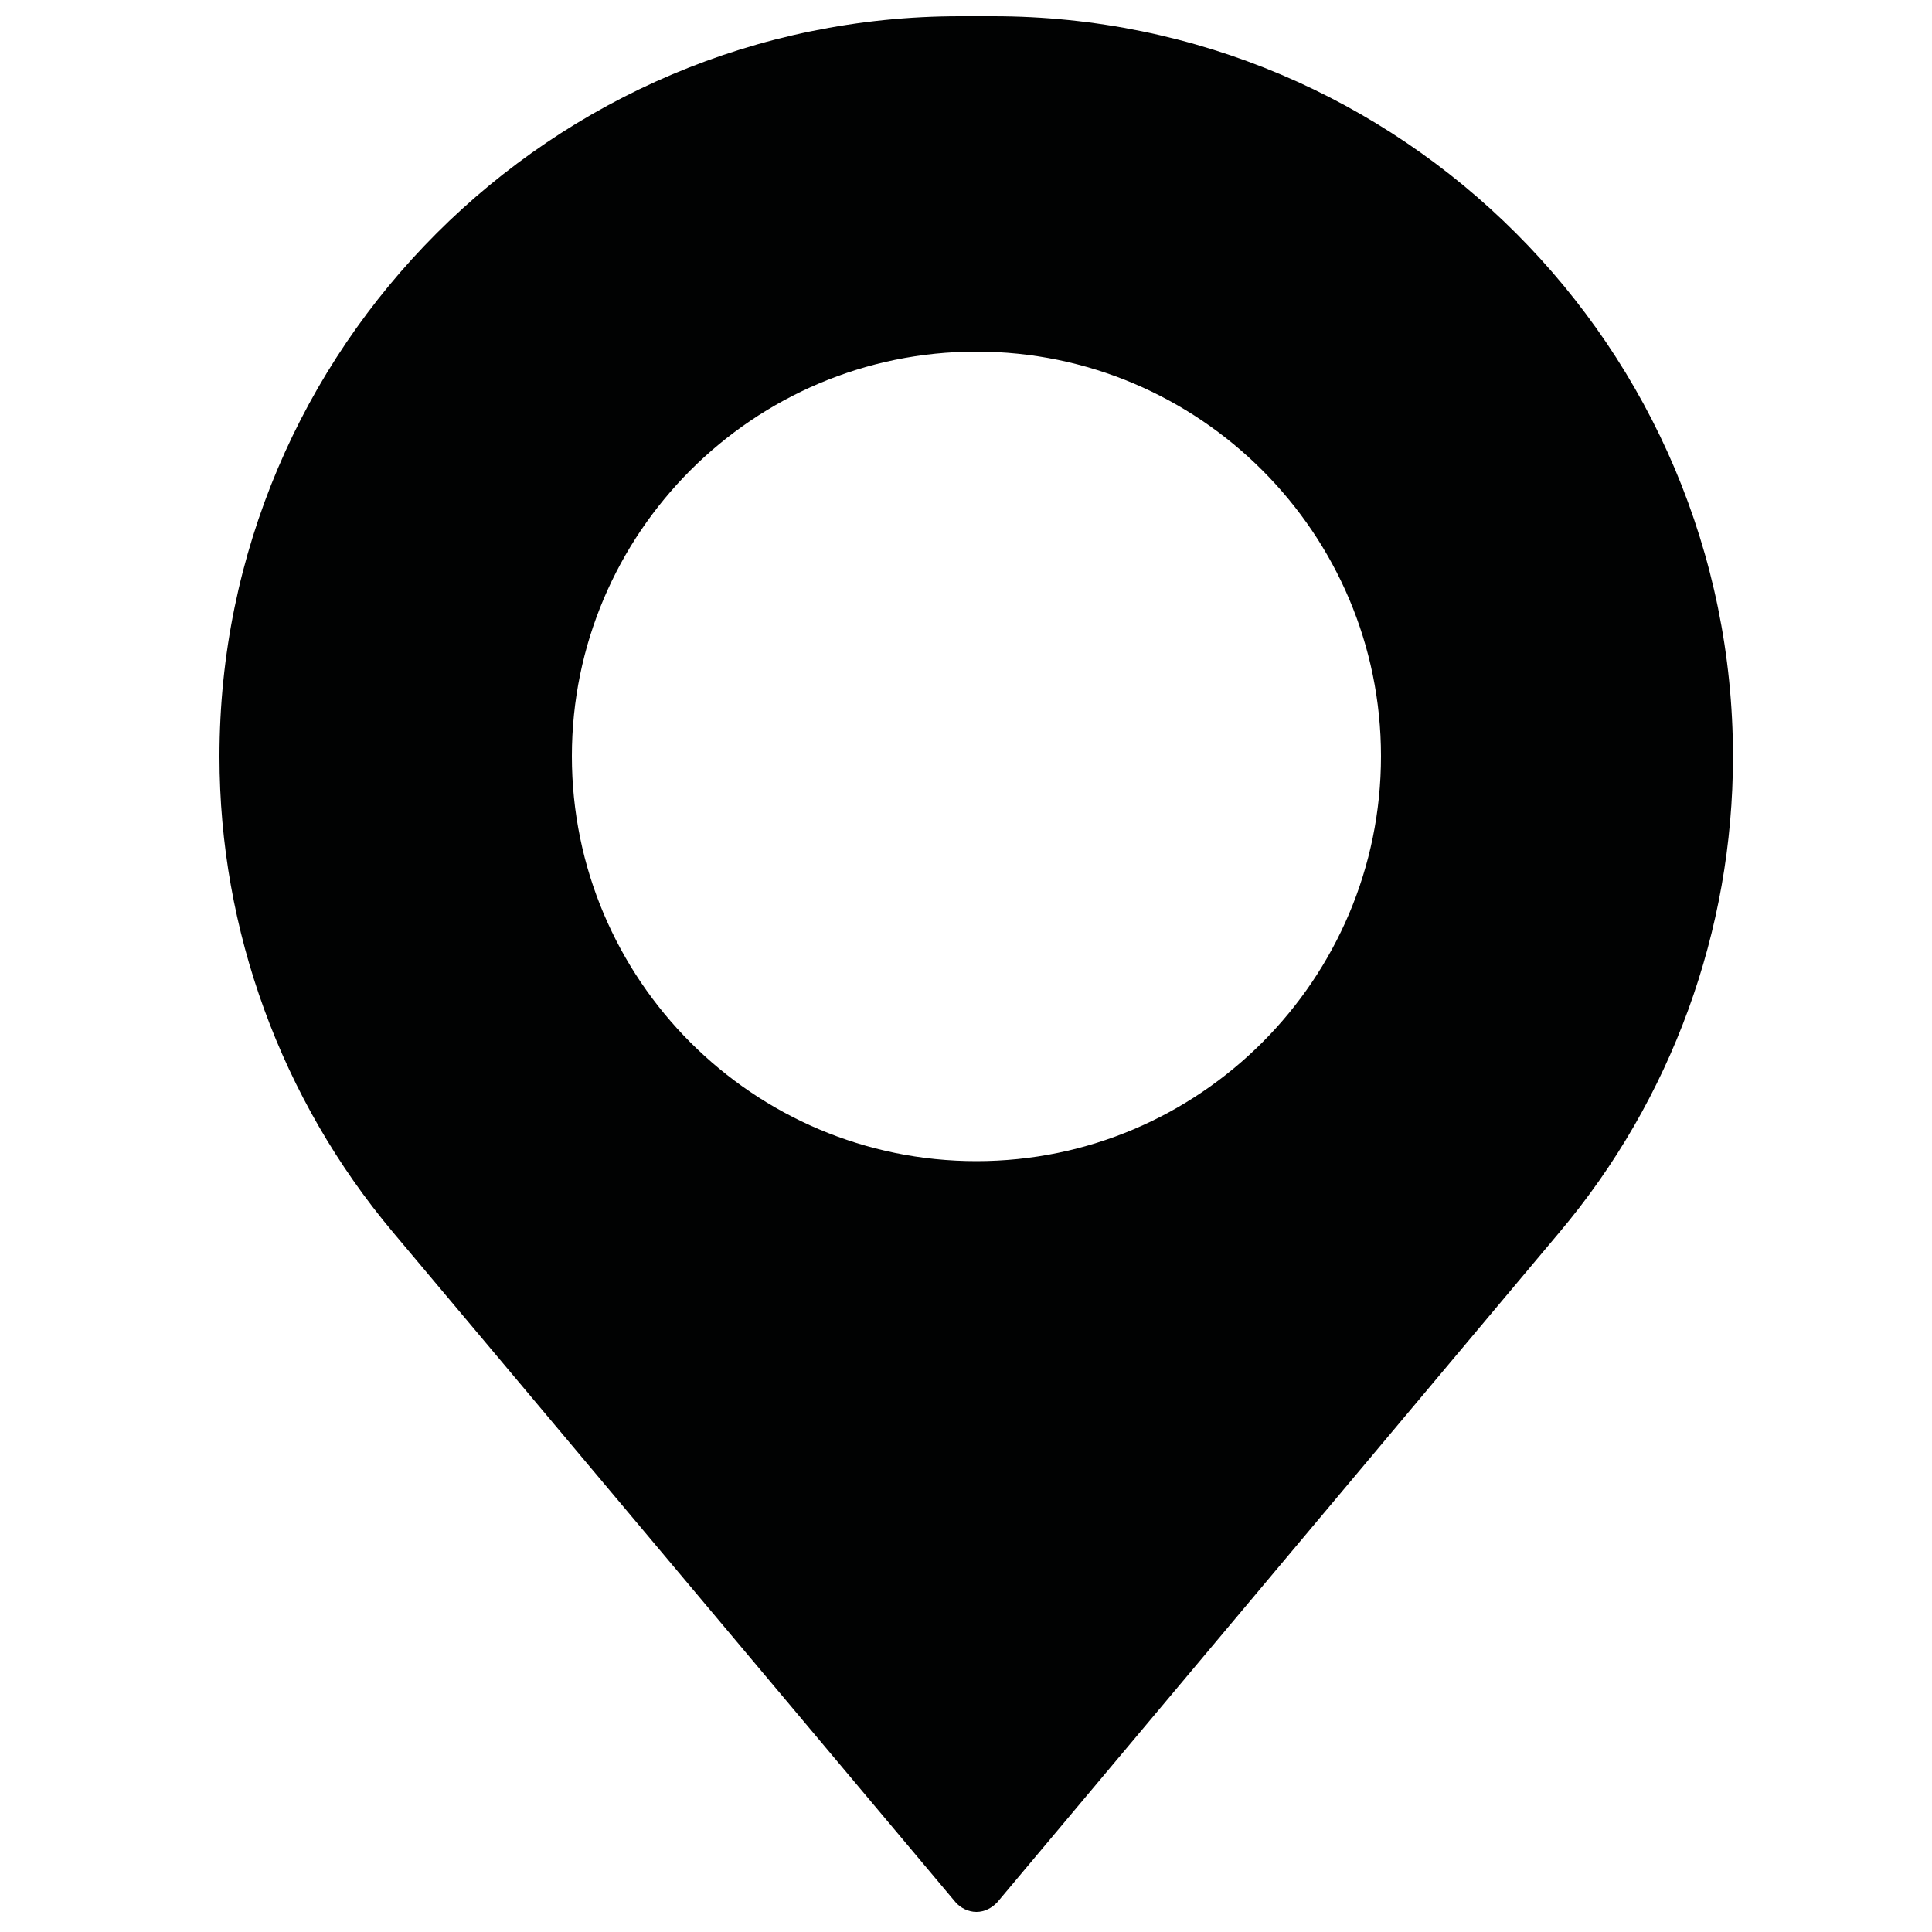 <?xml version="1.0" encoding="utf-8"?>
<!-- Generator: Adobe Illustrator 16.0.0, SVG Export Plug-In . SVG Version: 6.00 Build 0)  -->
<!DOCTYPE svg PUBLIC "-//W3C//DTD SVG 1.1//EN" "http://www.w3.org/Graphics/SVG/1.1/DTD/svg11.dtd">
<svg version="1.1" id="Layer_1" xmlns="http://www.w3.org/2000/svg" xmlns:xlink="http://www.w3.org/1999/xlink" x="0px" y="0px"
	 width="50px" height="50px" viewBox="0 0 50 50" enable-background="new 0 0 50 50" xml:space="preserve">
<g>
	<path fill="#010202" d="M25.7,0.42h-0.86c-10.56,0-19.16,8.59-19.16,19.16c0,4.5,1.6,8.87,4.49,12.31L24.73,49.23
		c0.13,0.149,0.33,0.25,0.54,0.25s0.4-0.101,0.54-0.25L40.36,31.89c2.899-3.439,4.489-7.81,4.489-12.31
		C44.85,9.01,36.26,0.42,25.7,0.42z M25.27,30.05c-5.78,0-10.47-4.7-10.47-10.48c0-5.77,4.69-10.47,10.47-10.47
		c5.77,0,10.47,4.7,10.47,10.47C35.74,25.35,31.04,30.05,25.27,30.05z"/>
</g>
</svg>
